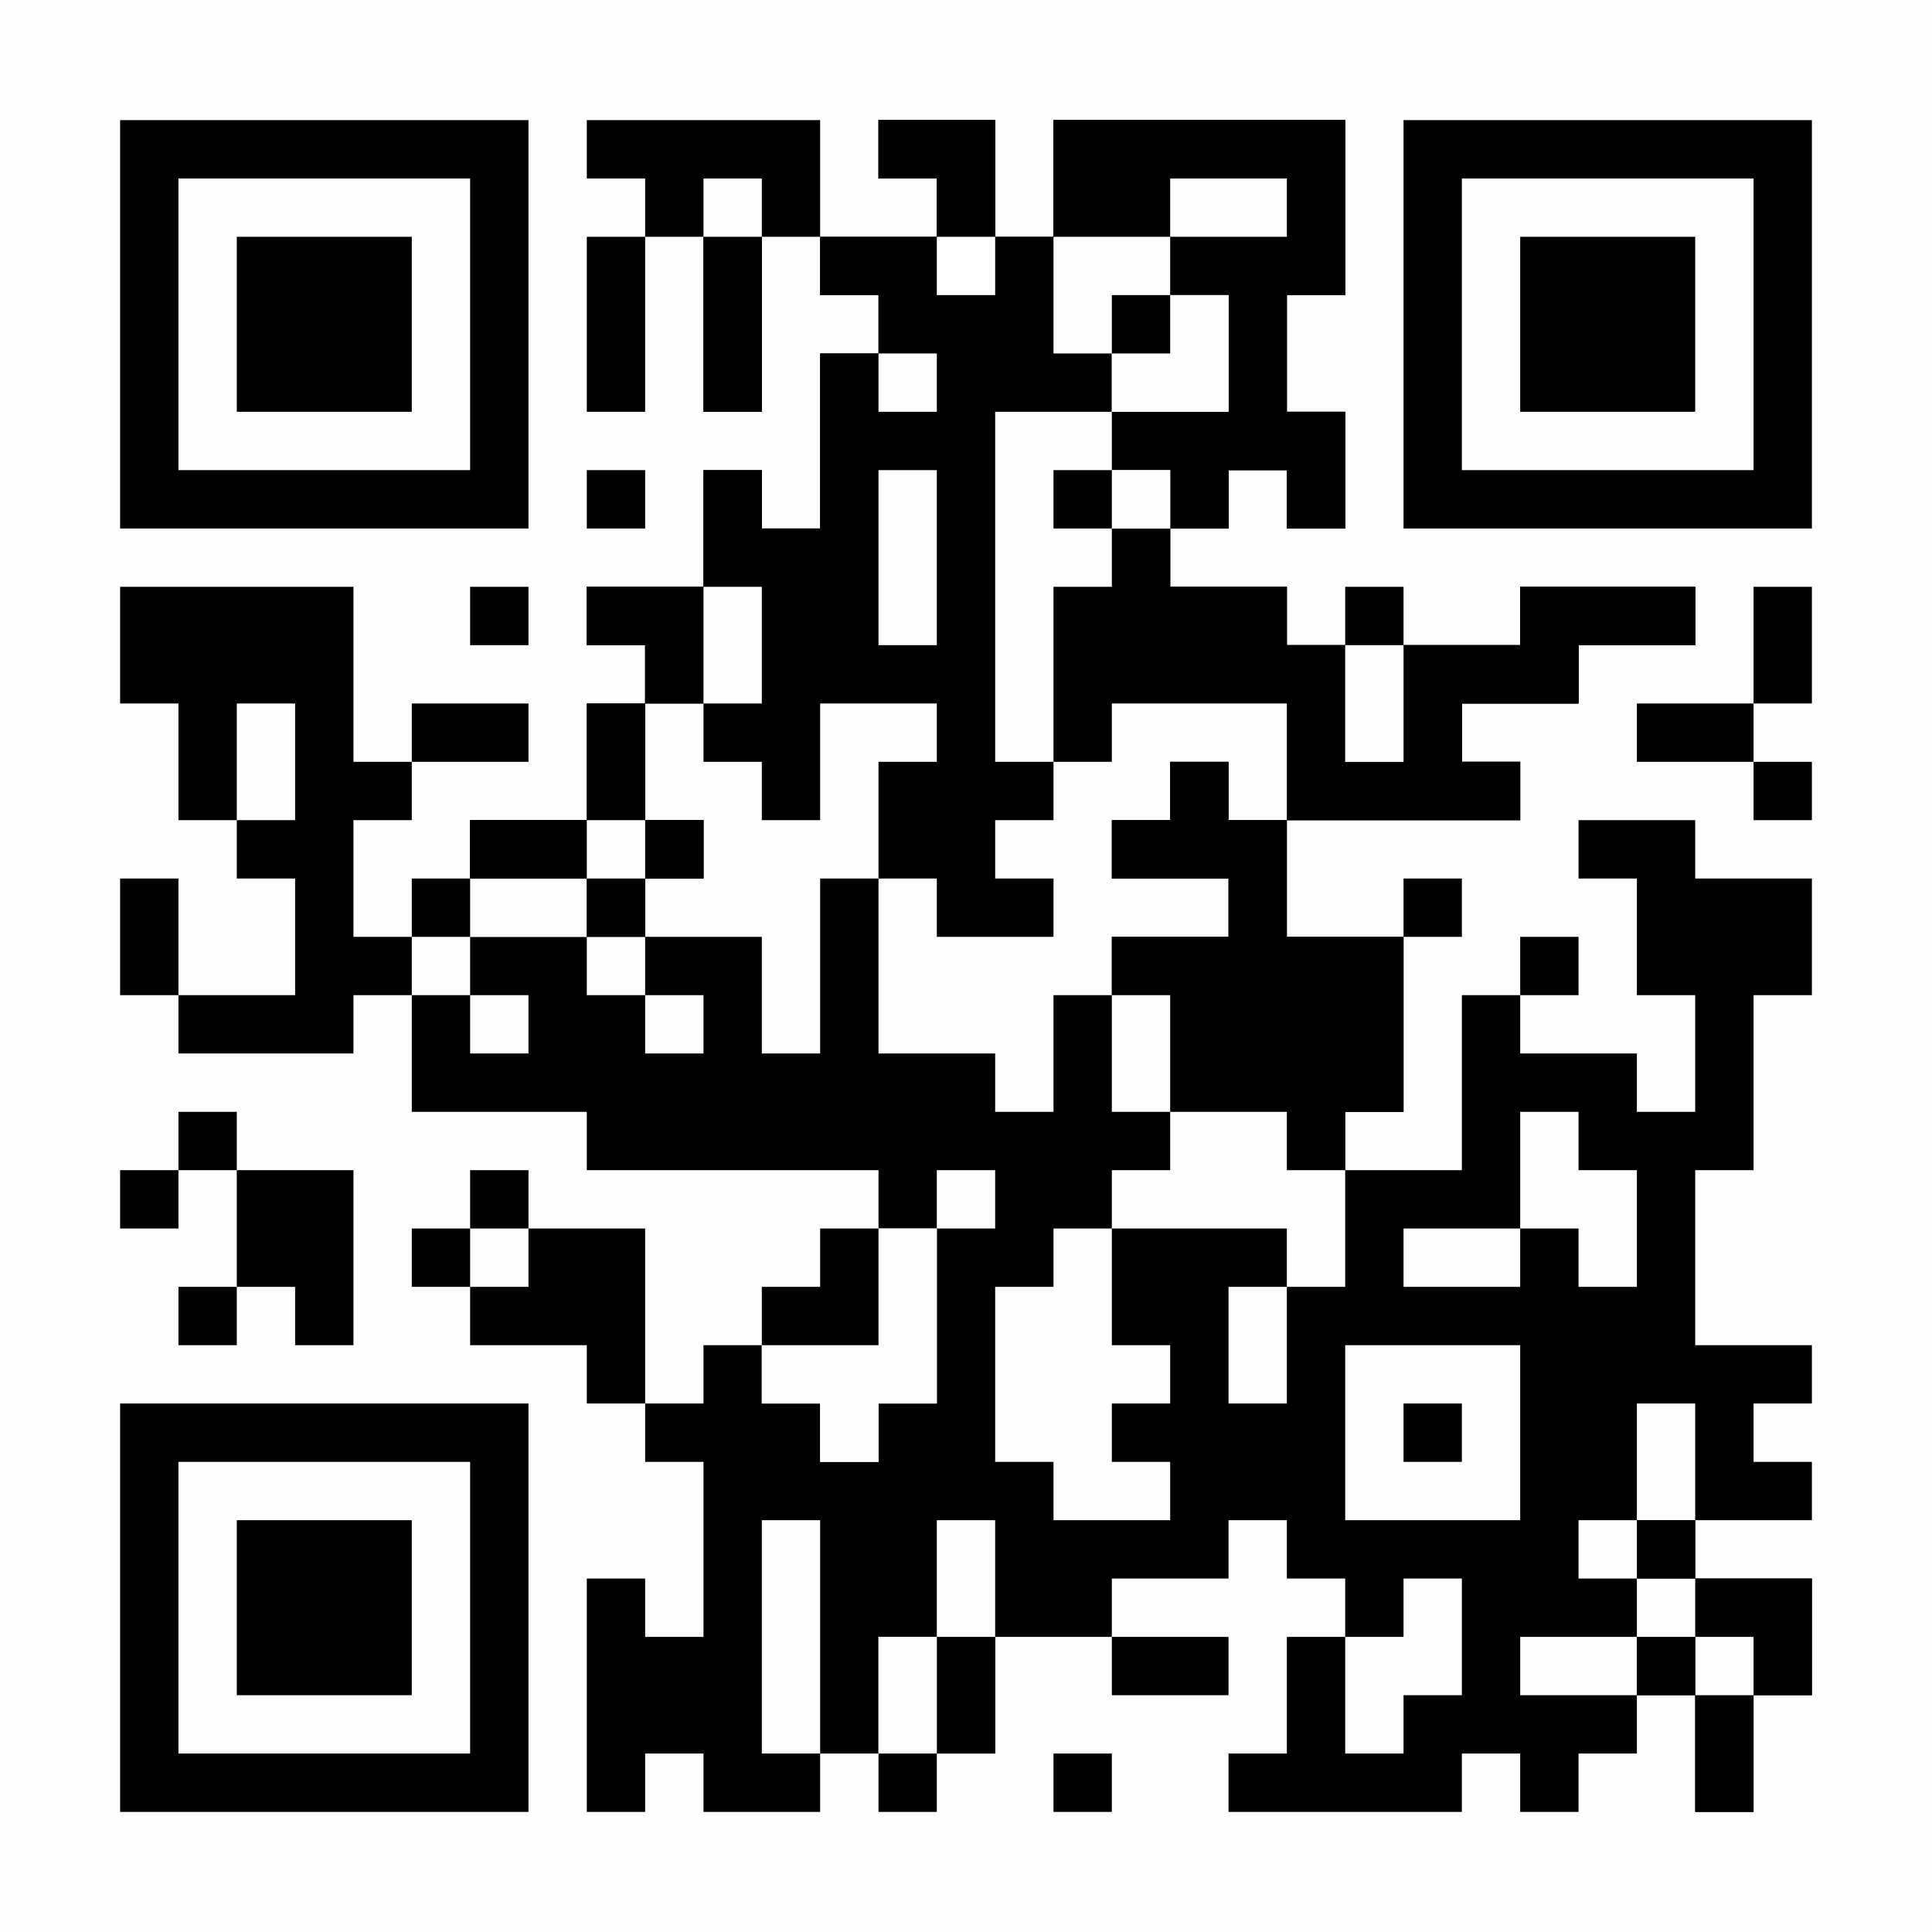 <?xml version="1.0" encoding="UTF-8"?>
<svg xmlns="http://www.w3.org/2000/svg" xmlns:xlink="http://www.w3.org/1999/xlink" width="720px" height="720px" viewBox="0 0 720 720" version="1.1">
<rect x="0" y="0" width="720" height="720" fill="#808080" stroke="none"/>
<g id="surface1">
<path style=" stroke:none;fill-rule:nonzero;fill:rgb(99.608%,99.608%,99.608%);fill-opacity:1;" d="M 0 0 C 237.602 0 475.199 0 720 0 C 720 237.602 720 475.199 720 720 C 482.398 720 244.801 720 0 720 C 0 482.398 0 244.801 0 0 Z M 0 0 "/>
<path style=" stroke:none;fill-rule:nonzero;fill:rgb(0%,0%,0%);fill-opacity:1;" d="M 327.391 44.762 C 341.738 44.762 356.086 44.762 370.871 44.762 C 370.871 59.109 370.871 73.457 370.871 88.242 C 378.043 88.242 385.219 88.242 392.609 88.242 C 392.609 73.895 392.609 59.543 392.609 44.762 C 428.484 44.762 464.355 44.762 501.312 44.762 C 501.312 66.285 501.312 87.809 501.312 109.98 C 494.141 109.98 486.965 109.98 479.574 109.98 C 479.574 124.332 479.574 138.68 479.574 153.465 C 486.75 153.465 493.922 153.465 501.312 153.465 C 501.312 167.812 501.312 182.16 501.312 196.945 C 494.141 196.945 486.965 196.945 479.574 196.945 C 479.574 189.77 479.574 182.598 479.574 175.203 C 472.398 175.203 465.227 175.203 457.832 175.203 C 457.832 182.379 457.832 189.555 457.832 196.945 C 450.66 196.945 443.484 196.945 436.094 196.945 C 436.094 204.121 436.094 211.293 436.094 218.688 C 450.441 218.688 464.789 218.688 479.574 218.688 C 479.574 225.859 479.574 233.035 479.574 240.426 C 486.75 240.426 493.922 240.426 501.312 240.426 C 501.312 254.773 501.312 269.125 501.312 283.906 C 508.488 283.906 515.664 283.906 523.055 283.906 C 523.055 269.559 523.055 255.211 523.055 240.426 C 537.402 240.426 551.754 240.426 566.535 240.426 C 566.535 233.25 566.535 226.078 566.535 218.688 C 588.059 218.688 609.582 218.688 631.758 218.688 C 631.758 225.859 631.758 233.035 631.758 240.426 C 617.41 240.426 603.062 240.426 588.277 240.426 C 588.277 247.602 588.277 254.773 588.277 262.168 C 573.93 262.168 559.578 262.168 544.797 262.168 C 544.797 269.34 544.797 276.516 544.797 283.906 C 551.969 283.906 559.145 283.906 566.535 283.906 C 566.535 291.082 566.535 298.258 566.535 305.648 C 537.84 305.648 509.141 305.648 479.574 305.648 C 479.574 319.996 479.574 334.348 479.574 349.129 C 493.922 349.129 508.27 349.129 523.055 349.129 C 523.055 370.652 523.055 392.176 523.055 414.352 C 515.879 414.352 508.707 414.352 501.312 414.352 C 501.312 421.527 501.312 428.699 501.312 436.094 C 515.664 436.094 530.012 436.094 544.797 436.094 C 544.797 414.57 544.797 393.047 544.797 370.871 C 551.969 370.871 559.145 370.871 566.535 370.871 C 566.535 378.043 566.535 385.219 566.535 392.609 C 580.887 392.609 595.234 392.609 610.02 392.609 C 610.02 399.785 610.02 406.961 610.02 414.352 C 617.191 414.352 624.367 414.352 631.758 414.352 C 631.758 400.004 631.758 385.652 631.758 370.871 C 624.586 370.871 617.41 370.871 610.02 370.871 C 610.02 356.523 610.02 342.172 610.02 327.391 C 602.844 327.391 595.668 327.391 588.277 327.391 C 588.277 320.215 588.277 313.039 588.277 305.648 C 602.625 305.648 616.977 305.648 631.758 305.648 C 631.758 312.824 631.758 319.996 631.758 327.391 C 646.105 327.391 660.457 327.391 675.238 327.391 C 675.238 341.738 675.238 356.086 675.238 370.871 C 668.066 370.871 660.891 370.871 653.5 370.871 C 653.5 392.395 653.5 413.918 653.5 436.094 C 646.324 436.094 639.148 436.094 631.758 436.094 C 631.758 457.617 631.758 479.141 631.758 501.312 C 646.105 501.312 660.457 501.312 675.238 501.312 C 675.238 508.488 675.238 515.664 675.238 523.055 C 668.066 523.055 660.891 523.055 653.5 523.055 C 653.5 530.23 653.5 537.402 653.5 544.797 C 660.672 544.797 667.848 544.797 675.238 544.797 C 675.238 551.969 675.238 559.145 675.238 566.535 C 660.891 566.535 646.543 566.535 631.758 566.535 C 631.758 573.711 631.758 580.887 631.758 588.277 C 646.105 588.277 660.457 588.277 675.238 588.277 C 675.238 602.625 675.238 616.977 675.238 631.758 C 668.066 631.758 660.891 631.758 653.5 631.758 C 653.5 646.105 653.5 660.457 653.5 675.238 C 646.324 675.238 639.148 675.238 631.758 675.238 C 631.758 660.891 631.758 646.543 631.758 631.758 C 624.586 631.758 617.41 631.758 610.02 631.758 C 610.02 638.934 610.02 646.105 610.02 653.5 C 602.844 653.5 595.668 653.5 588.277 653.5 C 588.277 660.672 588.277 667.848 588.277 675.238 C 581.102 675.238 573.93 675.238 566.535 675.238 C 566.535 668.066 566.535 660.891 566.535 653.5 C 559.363 653.5 552.188 653.5 544.797 653.5 C 544.797 660.672 544.797 667.848 544.797 675.238 C 516.098 675.238 487.398 675.238 457.832 675.238 C 457.832 668.066 457.832 660.891 457.832 653.5 C 465.008 653.5 472.184 653.5 479.574 653.5 C 479.574 639.148 479.574 624.801 479.574 610.02 C 486.75 610.02 493.922 610.02 501.312 610.02 C 501.312 602.844 501.312 595.668 501.312 588.277 C 494.141 588.277 486.965 588.277 479.574 588.277 C 479.574 581.102 479.574 573.93 479.574 566.535 C 472.398 566.535 465.227 566.535 457.832 566.535 C 457.832 573.711 457.832 580.887 457.832 588.277 C 443.484 588.277 429.137 588.277 414.352 588.277 C 414.352 595.453 414.352 602.625 414.352 610.02 C 400.004 610.02 385.652 610.02 370.871 610.02 C 370.871 624.367 370.871 638.715 370.871 653.5 C 363.695 653.5 356.523 653.5 349.129 653.5 C 349.129 639.148 349.129 624.801 349.129 610.02 C 341.957 610.02 334.781 610.02 327.391 610.02 C 327.391 624.367 327.391 638.715 327.391 653.5 C 320.215 653.5 313.039 653.5 305.648 653.5 C 305.648 660.672 305.648 667.848 305.648 675.238 C 291.301 675.238 276.949 675.238 262.168 675.238 C 262.168 668.066 262.168 660.891 262.168 653.5 C 254.992 653.5 247.816 653.5 240.426 653.5 C 240.426 660.672 240.426 667.848 240.426 675.238 C 233.25 675.238 226.078 675.238 218.688 675.238 C 218.688 646.543 218.688 617.844 218.688 588.277 C 225.859 588.277 233.035 588.277 240.426 588.277 C 240.426 595.453 240.426 602.625 240.426 610.02 C 247.602 610.02 254.773 610.02 262.168 610.02 C 262.168 588.496 262.168 566.973 262.168 544.797 C 254.992 544.797 247.816 544.797 240.426 544.797 C 240.426 537.621 240.426 530.445 240.426 523.055 C 247.602 523.055 254.773 523.055 262.168 523.055 C 262.168 515.879 262.168 508.707 262.168 501.312 C 269.34 501.312 276.516 501.312 283.906 501.312 C 283.906 508.488 283.906 515.664 283.906 523.055 C 291.082 523.055 298.258 523.055 305.648 523.055 C 305.648 530.23 305.648 537.402 305.648 544.797 C 312.824 544.797 319.996 544.797 327.391 544.797 C 327.391 537.621 327.391 530.445 327.391 523.055 C 334.562 523.055 341.738 523.055 349.129 523.055 C 349.129 501.531 349.129 480.008 349.129 457.832 C 341.957 457.832 334.781 457.832 327.391 457.832 C 327.391 450.66 327.391 443.484 327.391 436.094 C 291.516 436.094 255.645 436.094 218.688 436.094 C 218.688 428.918 218.688 421.742 218.688 414.352 C 197.164 414.352 175.641 414.352 153.465 414.352 C 153.465 400.004 153.465 385.652 153.465 370.871 C 160.637 370.871 167.812 370.871 175.203 370.871 C 175.203 363.695 175.203 356.523 175.203 349.129 C 189.555 349.129 203.902 349.129 218.688 349.129 C 218.688 341.957 218.688 334.781 218.688 327.391 C 204.336 327.391 189.988 327.391 175.203 327.391 C 175.203 320.215 175.203 313.039 175.203 305.648 C 189.555 305.648 203.902 305.648 218.688 305.648 C 218.688 291.301 218.688 276.949 218.688 262.168 C 225.859 262.168 233.035 262.168 240.426 262.168 C 240.426 254.992 240.426 247.816 240.426 240.426 C 233.25 240.426 226.078 240.426 218.688 240.426 C 218.688 233.25 218.688 226.078 218.688 218.688 C 233.035 218.688 247.383 218.688 262.168 218.688 C 262.168 204.336 262.168 189.988 262.168 175.203 C 269.34 175.203 276.516 175.203 283.906 175.203 C 283.906 182.379 283.906 189.555 283.906 196.945 C 291.082 196.945 298.258 196.945 305.648 196.945 C 305.648 175.422 305.648 153.898 305.648 131.723 C 312.824 131.723 319.996 131.723 327.391 131.723 C 327.391 124.547 327.391 117.375 327.391 109.98 C 320.215 109.98 313.039 109.98 305.648 109.98 C 305.648 102.809 305.648 95.633 305.648 88.242 C 319.996 88.242 334.348 88.242 349.129 88.242 C 349.129 81.066 349.129 73.895 349.129 66.5 C 341.957 66.5 334.781 66.5 327.391 66.5 C 327.391 59.328 327.391 52.152 327.391 44.762 Z M 327.391 44.762 "/>
<path style=" stroke:none;fill-rule:nonzero;fill:rgb(0%,0%,0%);fill-opacity:1;" d="M 327.391 44.762 C 341.738 44.762 356.086 44.762 370.871 44.762 C 370.871 59.109 370.871 73.457 370.871 88.242 C 378.043 88.242 385.219 88.242 392.609 88.242 C 392.609 73.895 392.609 59.543 392.609 44.762 C 428.484 44.762 464.355 44.762 501.312 44.762 C 501.312 66.285 501.312 87.809 501.312 109.98 C 494.141 109.98 486.965 109.98 479.574 109.98 C 479.574 124.332 479.574 138.68 479.574 153.465 C 486.75 153.465 493.922 153.465 501.312 153.465 C 501.312 167.812 501.312 182.16 501.312 196.945 C 494.141 196.945 486.965 196.945 479.574 196.945 C 479.574 189.77 479.574 182.598 479.574 175.203 C 472.398 175.203 465.227 175.203 457.832 175.203 C 457.832 182.379 457.832 189.555 457.832 196.945 C 450.66 196.945 443.484 196.945 436.094 196.945 C 436.094 204.121 436.094 211.293 436.094 218.688 C 450.441 218.688 464.789 218.688 479.574 218.688 C 479.574 225.859 479.574 233.035 479.574 240.426 C 486.75 240.426 493.922 240.426 501.312 240.426 C 501.312 254.773 501.312 269.125 501.312 283.906 C 508.488 283.906 515.664 283.906 523.055 283.906 C 523.055 269.559 523.055 255.211 523.055 240.426 C 537.402 240.426 551.754 240.426 566.535 240.426 C 566.535 233.25 566.535 226.078 566.535 218.688 C 588.059 218.688 609.582 218.688 631.758 218.688 C 631.758 225.859 631.758 233.035 631.758 240.426 C 617.41 240.426 603.062 240.426 588.277 240.426 C 588.277 247.602 588.277 254.773 588.277 262.168 C 573.93 262.168 559.578 262.168 544.797 262.168 C 544.797 269.34 544.797 276.516 544.797 283.906 C 551.969 283.906 559.145 283.906 566.535 283.906 C 566.535 291.082 566.535 298.258 566.535 305.648 C 530.664 305.648 494.793 305.648 457.832 305.648 C 457.832 298.473 457.832 291.301 457.832 283.906 C 450.66 283.906 443.484 283.906 436.094 283.906 C 436.094 291.082 436.094 298.258 436.094 305.648 C 428.918 305.648 421.742 305.648 414.352 305.648 C 414.352 312.824 414.352 319.996 414.352 327.391 C 428.699 327.391 443.051 327.391 457.832 327.391 C 457.832 334.562 457.832 341.738 457.832 349.129 C 443.484 349.129 429.137 349.129 414.352 349.129 C 414.352 356.305 414.352 363.477 414.352 370.871 C 407.176 370.871 400.004 370.871 392.609 370.871 C 392.609 385.219 392.609 399.566 392.609 414.352 C 385.438 414.352 378.262 414.352 370.871 414.352 C 370.871 407.176 370.871 400.004 370.871 392.609 C 356.523 392.609 342.172 392.609 327.391 392.609 C 327.391 371.086 327.391 349.566 327.391 327.391 C 320.215 327.391 313.039 327.391 305.648 327.391 C 305.648 348.914 305.648 370.434 305.648 392.609 C 298.473 392.609 291.301 392.609 283.906 392.609 C 283.906 378.262 283.906 363.914 283.906 349.129 C 269.559 349.129 255.211 349.129 240.426 349.129 C 240.426 341.957 240.426 334.781 240.426 327.391 C 247.602 327.391 254.773 327.391 262.168 327.391 C 262.168 320.215 262.168 313.039 262.168 305.648 C 254.992 305.648 247.816 305.648 240.426 305.648 C 240.426 284.125 240.426 262.602 240.426 240.426 C 233.25 240.426 226.078 240.426 218.688 240.426 C 218.688 233.25 218.688 226.078 218.688 218.688 C 233.035 218.688 247.383 218.688 262.168 218.688 C 262.168 204.336 262.168 189.988 262.168 175.203 C 269.34 175.203 276.516 175.203 283.906 175.203 C 283.906 182.379 283.906 189.555 283.906 196.945 C 291.082 196.945 298.258 196.945 305.648 196.945 C 305.648 175.422 305.648 153.898 305.648 131.723 C 312.824 131.723 319.996 131.723 327.391 131.723 C 327.391 124.547 327.391 117.375 327.391 109.98 C 320.215 109.98 313.039 109.98 305.648 109.98 C 305.648 102.809 305.648 95.633 305.648 88.242 C 319.996 88.242 334.348 88.242 349.129 88.242 C 349.129 81.066 349.129 73.895 349.129 66.5 C 341.957 66.5 334.781 66.5 327.391 66.5 C 327.391 59.328 327.391 52.152 327.391 44.762 Z M 327.391 44.762 "/>
<path style=" stroke:none;fill-rule:nonzero;fill:rgb(99.608%,99.608%,99.608%);fill-opacity:1;" d="M 44.762 523.055 C 94.98 523.055 145.203 523.055 196.945 523.055 C 196.945 573.277 196.945 623.496 196.945 675.238 C 146.723 675.238 96.504 675.238 44.762 675.238 C 44.762 625.02 44.762 574.797 44.762 523.055 Z M 44.762 523.055 "/>
<path style=" stroke:none;fill-rule:nonzero;fill:rgb(99.608%,99.608%,99.608%);fill-opacity:1;" d="M 523.055 44.762 C 573.277 44.762 623.496 44.762 675.238 44.762 C 675.238 94.98 675.238 145.203 675.238 196.945 C 625.02 196.945 574.797 196.945 523.055 196.945 C 523.055 146.723 523.055 96.504 523.055 44.762 Z M 523.055 44.762 "/>
<path style=" stroke:none;fill-rule:nonzero;fill:rgb(99.608%,99.608%,99.608%);fill-opacity:1;" d="M 44.762 44.762 C 94.98 44.762 145.203 44.762 196.945 44.762 C 196.945 94.98 196.945 145.203 196.945 196.945 C 146.723 196.945 96.504 196.945 44.762 196.945 C 44.762 146.723 44.762 96.504 44.762 44.762 Z M 44.762 44.762 "/>
<path style=" stroke:none;fill-rule:nonzero;fill:rgb(0%,0%,0%);fill-opacity:1;" d="M 44.762 523.055 C 94.98 523.055 145.203 523.055 196.945 523.055 C 196.945 573.277 196.945 623.496 196.945 675.238 C 146.723 675.238 96.504 675.238 44.762 675.238 C 44.762 625.02 44.762 574.797 44.762 523.055 Z M 66.5 544.797 C 66.5 580.668 66.5 616.539 66.5 653.5 C 102.371 653.5 138.246 653.5 175.203 653.5 C 175.203 617.629 175.203 581.754 175.203 544.797 C 139.332 544.797 103.461 544.797 66.5 544.797 Z M 66.5 544.797 "/>
<path style=" stroke:none;fill-rule:nonzero;fill:rgb(0%,0%,0%);fill-opacity:1;" d="M 523.055 44.762 C 573.277 44.762 623.496 44.762 675.238 44.762 C 675.238 94.98 675.238 145.203 675.238 196.945 C 625.02 196.945 574.797 196.945 523.055 196.945 C 523.055 146.723 523.055 96.504 523.055 44.762 Z M 544.797 66.5 C 544.797 102.371 544.797 138.246 544.797 175.203 C 580.668 175.203 616.539 175.203 653.5 175.203 C 653.5 139.332 653.5 103.461 653.5 66.5 C 617.629 66.5 581.754 66.5 544.797 66.5 Z M 544.797 66.5 "/>
<path style=" stroke:none;fill-rule:nonzero;fill:rgb(0%,0%,0%);fill-opacity:1;" d="M 44.762 44.762 C 94.98 44.762 145.203 44.762 196.945 44.762 C 196.945 94.98 196.945 145.203 196.945 196.945 C 146.723 196.945 96.504 196.945 44.762 196.945 C 44.762 146.723 44.762 96.504 44.762 44.762 Z M 66.5 66.5 C 66.5 102.371 66.5 138.246 66.5 175.203 C 102.371 175.203 138.246 175.203 175.203 175.203 C 175.203 139.332 175.203 103.461 175.203 66.5 C 139.332 66.5 103.461 66.5 66.5 66.5 Z M 66.5 66.5 "/>
<path style=" stroke:none;fill-rule:nonzero;fill:rgb(0%,0%,0%);fill-opacity:1;" d="M 44.762 218.688 C 73.457 218.688 102.156 218.688 131.723 218.688 C 131.723 240.207 131.723 261.73 131.723 283.906 C 138.898 283.906 146.07 283.906 153.465 283.906 C 153.465 291.082 153.465 298.258 153.465 305.648 C 146.289 305.648 139.113 305.648 131.723 305.648 C 131.723 319.996 131.723 334.348 131.723 349.129 C 138.898 349.129 146.07 349.129 153.465 349.129 C 153.465 356.305 153.465 363.477 153.465 370.871 C 146.289 370.871 139.113 370.871 131.723 370.871 C 131.723 378.043 131.723 385.219 131.723 392.609 C 110.199 392.609 88.676 392.609 66.5 392.609 C 66.5 385.438 66.5 378.262 66.5 370.871 C 80.852 370.871 95.199 370.871 109.98 370.871 C 109.98 356.523 109.98 342.172 109.98 327.391 C 102.809 327.391 95.633 327.391 88.242 327.391 C 88.242 320.215 88.242 313.039 88.242 305.648 C 81.066 305.648 73.895 305.648 66.5 305.648 C 66.5 291.301 66.5 276.949 66.5 262.168 C 59.328 262.168 52.152 262.168 44.762 262.168 C 44.762 247.816 44.762 233.469 44.762 218.688 Z M 44.762 218.688 "/>
<path style=" stroke:none;fill-rule:nonzero;fill:rgb(0%,0%,0%);fill-opacity:1;" d="M 414.352 196.945 C 421.527 196.945 428.699 196.945 436.094 196.945 C 436.094 204.121 436.094 211.293 436.094 218.688 C 450.441 218.688 464.789 218.688 479.574 218.688 C 479.574 225.859 479.574 233.035 479.574 240.426 C 486.75 240.426 493.922 240.426 501.312 240.426 C 501.312 254.773 501.312 269.125 501.312 283.906 C 508.488 283.906 515.664 283.906 523.055 283.906 C 523.055 269.559 523.055 255.211 523.055 240.426 C 537.402 240.426 551.754 240.426 566.535 240.426 C 566.535 233.25 566.535 226.078 566.535 218.688 C 588.059 218.688 609.582 218.688 631.758 218.688 C 631.758 225.859 631.758 233.035 631.758 240.426 C 617.41 240.426 603.062 240.426 588.277 240.426 C 588.277 247.602 588.277 254.773 588.277 262.168 C 573.93 262.168 559.578 262.168 544.797 262.168 C 544.797 269.34 544.797 276.516 544.797 283.906 C 551.969 283.906 559.145 283.906 566.535 283.906 C 566.535 291.082 566.535 298.258 566.535 305.648 C 537.84 305.648 509.141 305.648 479.574 305.648 C 479.574 291.301 479.574 276.949 479.574 262.168 C 458.051 262.168 436.527 262.168 414.352 262.168 C 414.352 269.34 414.352 276.516 414.352 283.906 C 407.176 283.906 400.004 283.906 392.609 283.906 C 392.609 262.383 392.609 240.859 392.609 218.688 C 399.785 218.688 406.961 218.688 414.352 218.688 C 414.352 211.512 414.352 204.336 414.352 196.945 Z M 414.352 196.945 "/>
<path style=" stroke:none;fill-rule:nonzero;fill:rgb(0%,0%,0%);fill-opacity:1;" d="M 392.609 44.762 C 428.484 44.762 464.355 44.762 501.312 44.762 C 501.312 66.285 501.312 87.809 501.312 109.98 C 494.141 109.98 486.965 109.98 479.574 109.98 C 479.574 124.332 479.574 138.68 479.574 153.465 C 486.75 153.465 493.922 153.465 501.312 153.465 C 501.312 167.812 501.312 182.16 501.312 196.945 C 494.141 196.945 486.965 196.945 479.574 196.945 C 479.574 189.77 479.574 182.598 479.574 175.203 C 472.398 175.203 465.227 175.203 457.832 175.203 C 457.832 182.379 457.832 189.555 457.832 196.945 C 450.66 196.945 443.484 196.945 436.094 196.945 C 436.094 189.77 436.094 182.598 436.094 175.203 C 428.918 175.203 421.742 175.203 414.352 175.203 C 414.352 168.031 414.352 160.855 414.352 153.465 C 428.699 153.465 443.051 153.465 457.832 153.465 C 457.832 139.113 457.832 124.766 457.832 109.98 C 450.66 109.98 443.484 109.98 436.094 109.98 C 436.094 102.809 436.094 95.633 436.094 88.242 C 421.742 88.242 407.395 88.242 392.609 88.242 C 392.609 73.895 392.609 59.543 392.609 44.762 Z M 392.609 44.762 "/>
<path style=" stroke:none;fill-rule:nonzero;fill:rgb(99.608%,99.608%,99.608%);fill-opacity:1;" d="M 414.352 262.168 C 435.875 262.168 457.398 262.168 479.574 262.168 C 479.574 276.516 479.574 290.863 479.574 305.648 C 472.398 305.648 465.227 305.648 457.832 305.648 C 457.832 298.473 457.832 291.301 457.832 283.906 C 450.66 283.906 443.484 283.906 436.094 283.906 C 436.094 291.082 436.094 298.258 436.094 305.648 C 428.918 305.648 421.742 305.648 414.352 305.648 C 414.352 312.824 414.352 319.996 414.352 327.391 C 428.699 327.391 443.051 327.391 457.832 327.391 C 457.832 334.562 457.832 341.738 457.832 349.129 C 443.484 349.129 429.137 349.129 414.352 349.129 C 414.352 356.305 414.352 363.477 414.352 370.871 C 407.176 370.871 400.004 370.871 392.609 370.871 C 392.609 385.219 392.609 399.566 392.609 414.352 C 385.438 414.352 378.262 414.352 370.871 414.352 C 370.871 407.176 370.871 400.004 370.871 392.609 C 356.523 392.609 342.172 392.609 327.391 392.609 C 327.391 371.086 327.391 349.566 327.391 327.391 C 334.562 327.391 341.738 327.391 349.129 327.391 C 349.129 334.562 349.129 341.738 349.129 349.129 C 363.477 349.129 377.828 349.129 392.609 349.129 C 392.609 341.957 392.609 334.781 392.609 327.391 C 385.438 327.391 378.262 327.391 370.871 327.391 C 370.871 320.215 370.871 313.039 370.871 305.648 C 378.043 305.648 385.219 305.648 392.609 305.648 C 392.609 298.473 392.609 291.301 392.609 283.906 C 399.785 283.906 406.961 283.906 414.352 283.906 C 414.352 276.734 414.352 269.559 414.352 262.168 Z M 414.352 262.168 "/>
<path style=" stroke:none;fill-rule:nonzero;fill:rgb(0%,0%,0%);fill-opacity:1;" d="M 436.094 283.906 C 443.266 283.906 450.441 283.906 457.832 283.906 C 457.832 291.082 457.832 298.258 457.832 305.648 C 465.008 305.648 472.184 305.648 479.574 305.648 C 479.574 319.996 479.574 334.348 479.574 349.129 C 493.922 349.129 508.27 349.129 523.055 349.129 C 523.055 370.652 523.055 392.176 523.055 414.352 C 515.879 414.352 508.707 414.352 501.312 414.352 C 501.312 421.527 501.312 428.699 501.312 436.094 C 494.141 436.094 486.965 436.094 479.574 436.094 C 479.574 428.918 479.574 421.742 479.574 414.352 C 465.227 414.352 450.875 414.352 436.094 414.352 C 436.094 400.004 436.094 385.652 436.094 370.871 C 428.918 370.871 421.742 370.871 414.352 370.871 C 414.352 363.695 414.352 356.523 414.352 349.129 C 428.699 349.129 443.051 349.129 457.832 349.129 C 457.832 341.957 457.832 334.781 457.832 327.391 C 443.484 327.391 429.137 327.391 414.352 327.391 C 414.352 320.215 414.352 313.039 414.352 305.648 C 421.527 305.648 428.699 305.648 436.094 305.648 C 436.094 298.473 436.094 291.301 436.094 283.906 Z M 436.094 283.906 "/>
<path style=" stroke:none;fill-rule:nonzero;fill:rgb(99.608%,99.608%,99.608%);fill-opacity:1;" d="M 240.426 262.168 C 247.602 262.168 254.773 262.168 262.168 262.168 C 262.168 269.34 262.168 276.516 262.168 283.906 C 269.34 283.906 276.516 283.906 283.906 283.906 C 283.906 291.082 283.906 298.258 283.906 305.648 C 291.082 305.648 298.258 305.648 305.648 305.648 C 305.648 291.301 305.648 276.949 305.648 262.168 C 319.996 262.168 334.348 262.168 349.129 262.168 C 349.129 269.34 349.129 276.516 349.129 283.906 C 341.957 283.906 334.781 283.906 327.391 283.906 C 327.391 298.258 327.391 312.605 327.391 327.391 C 320.215 327.391 313.039 327.391 305.648 327.391 C 305.648 348.914 305.648 370.434 305.648 392.609 C 298.473 392.609 291.301 392.609 283.906 392.609 C 283.906 378.262 283.906 363.914 283.906 349.129 C 269.559 349.129 255.211 349.129 240.426 349.129 C 240.426 341.957 240.426 334.781 240.426 327.391 C 247.602 327.391 254.773 327.391 262.168 327.391 C 262.168 320.215 262.168 313.039 262.168 305.648 C 254.992 305.648 247.816 305.648 240.426 305.648 C 240.426 291.301 240.426 276.949 240.426 262.168 Z M 240.426 262.168 "/>
<path style=" stroke:none;fill-rule:nonzero;fill:rgb(99.608%,99.608%,99.608%);fill-opacity:1;" d="M 392.609 457.832 C 399.785 457.832 406.961 457.832 414.352 457.832 C 414.352 472.184 414.352 486.531 414.352 501.312 C 421.527 501.312 428.699 501.312 436.094 501.312 C 436.094 508.488 436.094 515.664 436.094 523.055 C 428.918 523.055 421.742 523.055 414.352 523.055 C 414.352 530.23 414.352 537.402 414.352 544.797 C 421.527 544.797 428.699 544.797 436.094 544.797 C 436.094 551.969 436.094 559.145 436.094 566.535 C 421.742 566.535 407.395 566.535 392.609 566.535 C 392.609 559.363 392.609 552.188 392.609 544.797 C 385.438 544.797 378.262 544.797 370.871 544.797 C 370.871 523.273 370.871 501.75 370.871 479.574 C 378.043 479.574 385.219 479.574 392.609 479.574 C 392.609 472.398 392.609 465.227 392.609 457.832 Z M 392.609 457.832 "/>
<path style=" stroke:none;fill-rule:nonzero;fill:rgb(99.608%,99.608%,99.608%);fill-opacity:1;" d="M 370.871 153.465 C 385.219 153.465 399.566 153.465 414.352 153.465 C 414.352 160.637 414.352 167.812 414.352 175.203 C 421.527 175.203 428.699 175.203 436.094 175.203 C 436.094 182.379 436.094 189.555 436.094 196.945 C 428.918 196.945 421.742 196.945 414.352 196.945 C 414.352 204.121 414.352 211.293 414.352 218.688 C 407.176 218.688 400.004 218.688 392.609 218.688 C 392.609 240.207 392.609 261.73 392.609 283.906 C 385.438 283.906 378.262 283.906 370.871 283.906 C 370.871 240.859 370.871 197.816 370.871 153.465 Z M 370.871 153.465 "/>
<path style=" stroke:none;fill-rule:nonzero;fill:rgb(0%,0%,0%);fill-opacity:1;" d="M 218.688 44.762 C 247.383 44.762 276.082 44.762 305.648 44.762 C 305.648 59.109 305.648 73.457 305.648 88.242 C 298.473 88.242 291.301 88.242 283.906 88.242 C 283.906 109.766 283.906 131.289 283.906 153.465 C 276.734 153.465 269.559 153.465 262.168 153.465 C 262.168 131.941 262.168 110.418 262.168 88.242 C 254.992 88.242 247.816 88.242 240.426 88.242 C 240.426 81.066 240.426 73.895 240.426 66.5 C 233.25 66.5 226.078 66.5 218.688 66.5 C 218.688 59.328 218.688 52.152 218.688 44.762 Z M 218.688 44.762 "/>
<path style=" stroke:none;fill-rule:nonzero;fill:rgb(0%,0%,0%);fill-opacity:1;" d="M 88.242 566.535 C 109.766 566.535 131.289 566.535 153.465 566.535 C 153.465 588.059 153.465 609.582 153.465 631.758 C 131.941 631.758 110.418 631.758 88.242 631.758 C 88.242 610.234 88.242 588.711 88.242 566.535 Z M 88.242 566.535 "/>
<path style=" stroke:none;fill-rule:nonzero;fill:rgb(99.608%,99.608%,99.608%);fill-opacity:1;" d="M 501.312 501.312 C 522.836 501.312 544.359 501.312 566.535 501.312 C 566.535 522.836 566.535 544.359 566.535 566.535 C 545.012 566.535 523.488 566.535 501.312 566.535 C 501.312 545.012 501.312 523.488 501.312 501.312 Z M 501.312 501.312 "/>
<path style=" stroke:none;fill-rule:nonzero;fill:rgb(0%,0%,0%);fill-opacity:1;" d="M 566.535 88.242 C 588.059 88.242 609.582 88.242 631.758 88.242 C 631.758 109.766 631.758 131.289 631.758 153.465 C 610.234 153.465 588.711 153.465 566.535 153.465 C 566.535 131.941 566.535 110.418 566.535 88.242 Z M 566.535 88.242 "/>
<path style=" stroke:none;fill-rule:nonzero;fill:rgb(0%,0%,0%);fill-opacity:1;" d="M 88.242 88.242 C 109.766 88.242 131.289 88.242 153.465 88.242 C 153.465 109.766 153.465 131.289 153.465 153.465 C 131.941 153.465 110.418 153.465 88.242 153.465 C 88.242 131.941 88.242 110.418 88.242 88.242 Z M 88.242 88.242 "/>
<path style=" stroke:none;fill-rule:nonzero;fill:rgb(0%,0%,0%);fill-opacity:1;" d="M 218.688 262.168 C 225.859 262.168 233.035 262.168 240.426 262.168 C 240.426 276.516 240.426 290.863 240.426 305.648 C 247.602 305.648 254.773 305.648 262.168 305.648 C 262.168 312.824 262.168 319.996 262.168 327.391 C 254.992 327.391 247.816 327.391 240.426 327.391 C 240.426 341.738 240.426 356.086 240.426 370.871 C 233.25 370.871 226.078 370.871 218.688 370.871 C 218.688 356.523 218.688 342.172 218.688 327.391 C 204.336 327.391 189.988 327.391 175.203 327.391 C 175.203 320.215 175.203 313.039 175.203 305.648 C 189.555 305.648 203.902 305.648 218.688 305.648 C 218.688 291.301 218.688 276.949 218.688 262.168 Z M 218.688 262.168 "/>
<path style=" stroke:none;fill-rule:nonzero;fill:rgb(99.608%,99.608%,99.608%);fill-opacity:1;" d="M 436.094 414.352 C 450.441 414.352 464.789 414.352 479.574 414.352 C 479.574 421.527 479.574 428.699 479.574 436.094 C 486.75 436.094 493.922 436.094 501.312 436.094 C 501.312 450.441 501.312 464.789 501.312 479.574 C 494.141 479.574 486.965 479.574 479.574 479.574 C 479.574 472.398 479.574 465.227 479.574 457.832 C 458.051 457.832 436.527 457.832 414.352 457.832 C 414.352 450.66 414.352 443.484 414.352 436.094 C 421.527 436.094 428.699 436.094 436.094 436.094 C 436.094 428.918 436.094 421.742 436.094 414.352 Z M 436.094 414.352 "/>
<path style=" stroke:none;fill-rule:nonzero;fill:rgb(99.608%,99.608%,99.608%);fill-opacity:1;" d="M 392.609 88.242 C 406.961 88.242 421.309 88.242 436.094 88.242 C 436.094 95.414 436.094 102.59 436.094 109.98 C 443.266 109.98 450.441 109.98 457.832 109.98 C 457.832 124.332 457.832 138.68 457.832 153.465 C 443.484 153.465 429.137 153.465 414.352 153.465 C 414.352 146.289 414.352 139.113 414.352 131.723 C 407.176 131.723 400.004 131.723 392.609 131.723 C 392.609 117.375 392.609 103.023 392.609 88.242 Z M 392.609 88.242 "/>
<path style=" stroke:none;fill-rule:nonzero;fill:rgb(99.608%,99.608%,99.608%);fill-opacity:1;" d="M 327.391 457.832 C 334.562 457.832 341.738 457.832 349.129 457.832 C 349.129 479.355 349.129 500.879 349.129 523.055 C 341.957 523.055 334.781 523.055 327.391 523.055 C 327.391 530.23 327.391 537.402 327.391 544.797 C 320.215 544.797 313.039 544.797 305.648 544.797 C 305.648 537.621 305.648 530.445 305.648 523.055 C 298.473 523.055 291.301 523.055 283.906 523.055 C 283.906 515.879 283.906 508.707 283.906 501.312 C 298.258 501.312 312.605 501.312 327.391 501.312 C 327.391 486.965 327.391 472.617 327.391 457.832 Z M 327.391 457.832 "/>
<path style=" stroke:none;fill-rule:nonzero;fill:rgb(0%,0%,0%);fill-opacity:1;" d="M 196.945 457.832 C 211.293 457.832 225.645 457.832 240.426 457.832 C 240.426 479.355 240.426 500.879 240.426 523.055 C 233.25 523.055 226.078 523.055 218.688 523.055 C 218.688 515.879 218.688 508.707 218.688 501.312 C 204.336 501.312 189.988 501.312 175.203 501.312 C 175.203 494.141 175.203 486.965 175.203 479.574 C 182.379 479.574 189.555 479.574 196.945 479.574 C 196.945 472.398 196.945 465.227 196.945 457.832 Z M 196.945 457.832 "/>
<path style=" stroke:none;fill-rule:nonzero;fill:rgb(0%,0%,0%);fill-opacity:1;" d="M 88.242 436.094 C 102.59 436.094 116.938 436.094 131.723 436.094 C 131.723 457.617 131.723 479.141 131.723 501.312 C 124.547 501.312 117.375 501.312 109.98 501.312 C 109.98 494.141 109.98 486.965 109.98 479.574 C 102.809 479.574 95.633 479.574 88.242 479.574 C 88.242 465.227 88.242 450.875 88.242 436.094 Z M 88.242 436.094 "/>
<path style=" stroke:none;fill-rule:nonzero;fill:rgb(99.608%,99.608%,99.608%);fill-opacity:1;" d="M 523.055 588.277 C 530.23 588.277 537.402 588.277 544.797 588.277 C 544.797 602.625 544.797 616.977 544.797 631.758 C 537.621 631.758 530.445 631.758 523.055 631.758 C 523.055 638.934 523.055 646.105 523.055 653.5 C 515.879 653.5 508.707 653.5 501.312 653.5 C 501.312 639.148 501.312 624.801 501.312 610.02 C 508.488 610.02 515.664 610.02 523.055 610.02 C 523.055 602.844 523.055 595.668 523.055 588.277 Z M 523.055 588.277 "/>
<path style=" stroke:none;fill-rule:nonzero;fill:rgb(99.608%,99.608%,99.608%);fill-opacity:1;" d="M 283.906 566.535 C 291.082 566.535 298.258 566.535 305.648 566.535 C 305.648 595.234 305.648 623.934 305.648 653.5 C 298.473 653.5 291.301 653.5 283.906 653.5 C 283.906 624.801 283.906 596.105 283.906 566.535 Z M 283.906 566.535 "/>
<path style=" stroke:none;fill-rule:nonzero;fill:rgb(99.608%,99.608%,99.608%);fill-opacity:1;" d="M 566.535 414.352 C 573.711 414.352 580.887 414.352 588.277 414.352 C 588.277 421.527 588.277 428.699 588.277 436.094 C 595.453 436.094 602.625 436.094 610.02 436.094 C 610.02 450.441 610.02 464.789 610.02 479.574 C 602.844 479.574 595.668 479.574 588.277 479.574 C 588.277 472.398 588.277 465.227 588.277 457.832 C 581.102 457.832 573.93 457.832 566.535 457.832 C 566.535 443.484 566.535 429.137 566.535 414.352 Z M 566.535 414.352 "/>
<path style=" stroke:none;fill-rule:nonzero;fill:rgb(0%,0%,0%);fill-opacity:1;" d="M 327.391 44.762 C 341.738 44.762 356.086 44.762 370.871 44.762 C 370.871 66.285 370.871 87.809 370.871 109.98 C 363.695 109.98 356.523 109.98 349.129 109.98 C 349.129 95.633 349.129 81.285 349.129 66.5 C 341.957 66.5 334.781 66.5 327.391 66.5 C 327.391 59.328 327.391 52.152 327.391 44.762 Z M 327.391 44.762 "/>
<path style=" stroke:none;fill-rule:nonzero;fill:rgb(0%,0%,0%);fill-opacity:1;" d="M 631.758 588.277 C 646.105 588.277 660.457 588.277 675.238 588.277 C 675.238 602.625 675.238 616.977 675.238 631.758 C 668.066 631.758 660.891 631.758 653.5 631.758 C 653.5 624.586 653.5 617.41 653.5 610.02 C 646.324 610.02 639.148 610.02 631.758 610.02 C 631.758 602.844 631.758 595.668 631.758 588.277 Z M 631.758 588.277 "/>
<path style=" stroke:none;fill-rule:nonzero;fill:rgb(0%,0%,0%);fill-opacity:1;" d="M 305.648 457.832 C 312.824 457.832 319.996 457.832 327.391 457.832 C 327.391 472.184 327.391 486.531 327.391 501.312 C 313.039 501.312 298.691 501.312 283.906 501.312 C 283.906 494.141 283.906 486.965 283.906 479.574 C 291.082 479.574 298.258 479.574 305.648 479.574 C 305.648 472.398 305.648 465.227 305.648 457.832 Z M 305.648 457.832 "/>
<path style=" stroke:none;fill-rule:nonzero;fill:rgb(0%,0%,0%);fill-opacity:1;" d="M 218.688 218.688 C 233.035 218.688 247.383 218.688 262.168 218.688 C 262.168 233.035 262.168 247.383 262.168 262.168 C 254.992 262.168 247.816 262.168 240.426 262.168 C 240.426 254.992 240.426 247.816 240.426 240.426 C 233.25 240.426 226.078 240.426 218.688 240.426 C 218.688 233.25 218.688 226.078 218.688 218.688 Z M 218.688 218.688 "/>
<path style=" stroke:none;fill-rule:nonzero;fill:rgb(99.608%,99.608%,99.608%);fill-opacity:1;" d="M 327.391 175.203 C 334.562 175.203 341.738 175.203 349.129 175.203 C 349.129 196.727 349.129 218.25 349.129 240.426 C 341.957 240.426 334.781 240.426 327.391 240.426 C 327.391 218.902 327.391 197.379 327.391 175.203 Z M 327.391 175.203 "/>
<path style=" stroke:none;fill-rule:nonzero;fill:rgb(99.608%,99.608%,99.608%);fill-opacity:1;" d="M 436.094 109.98 C 443.266 109.98 450.441 109.98 457.832 109.98 C 457.832 124.332 457.832 138.68 457.832 153.465 C 443.484 153.465 429.137 153.465 414.352 153.465 C 414.352 146.289 414.352 139.113 414.352 131.723 C 421.527 131.723 428.699 131.723 436.094 131.723 C 436.094 124.547 436.094 117.375 436.094 109.98 Z M 436.094 109.98 "/>
<path style=" stroke:none;fill-rule:nonzero;fill:rgb(0%,0%,0%);fill-opacity:1;" d="M 262.168 88.242 C 269.34 88.242 276.516 88.242 283.906 88.242 C 283.906 109.766 283.906 131.289 283.906 153.465 C 276.734 153.465 269.559 153.465 262.168 153.465 C 262.168 131.941 262.168 110.418 262.168 88.242 Z M 262.168 88.242 "/>
<path style=" stroke:none;fill-rule:nonzero;fill:rgb(0%,0%,0%);fill-opacity:1;" d="M 218.688 88.242 C 225.859 88.242 233.035 88.242 240.426 88.242 C 240.426 109.766 240.426 131.289 240.426 153.465 C 233.25 153.465 226.078 153.465 218.688 153.465 C 218.688 131.941 218.688 110.418 218.688 88.242 Z M 218.688 88.242 "/>
<path style=" stroke:none;fill-rule:nonzero;fill:rgb(0%,0%,0%);fill-opacity:1;" d="M 631.758 631.758 C 638.934 631.758 646.105 631.758 653.5 631.758 C 653.5 646.105 653.5 660.457 653.5 675.238 C 646.324 675.238 639.148 675.238 631.758 675.238 C 631.758 660.891 631.758 646.543 631.758 631.758 Z M 631.758 631.758 "/>
<path style=" stroke:none;fill-rule:nonzero;fill:rgb(99.608%,99.608%,99.608%);fill-opacity:1;" d="M 566.535 610.02 C 580.887 610.02 595.234 610.02 610.02 610.02 C 610.02 617.191 610.02 624.367 610.02 631.758 C 595.668 631.758 581.32 631.758 566.535 631.758 C 566.535 624.586 566.535 617.41 566.535 610.02 Z M 566.535 610.02 "/>
<path style=" stroke:none;fill-rule:nonzero;fill:rgb(0%,0%,0%);fill-opacity:1;" d="M 414.352 610.02 C 428.699 610.02 443.051 610.02 457.832 610.02 C 457.832 617.191 457.832 624.367 457.832 631.758 C 443.484 631.758 429.137 631.758 414.352 631.758 C 414.352 624.586 414.352 617.41 414.352 610.02 Z M 414.352 610.02 "/>
<path style=" stroke:none;fill-rule:nonzero;fill:rgb(0%,0%,0%);fill-opacity:1;" d="M 349.129 610.02 C 356.305 610.02 363.477 610.02 370.871 610.02 C 370.871 624.367 370.871 638.715 370.871 653.5 C 363.695 653.5 356.523 653.5 349.129 653.5 C 349.129 639.148 349.129 624.801 349.129 610.02 Z M 349.129 610.02 "/>
<path style=" stroke:none;fill-rule:nonzero;fill:rgb(99.608%,99.608%,99.608%);fill-opacity:1;" d="M 327.391 610.02 C 334.562 610.02 341.738 610.02 349.129 610.02 C 349.129 624.367 349.129 638.715 349.129 653.5 C 341.957 653.5 334.781 653.5 327.391 653.5 C 327.391 639.148 327.391 624.801 327.391 610.02 Z M 327.391 610.02 "/>
<path style=" stroke:none;fill-rule:nonzero;fill:rgb(99.608%,99.608%,99.608%);fill-opacity:1;" d="M 349.129 566.535 C 356.305 566.535 363.477 566.535 370.871 566.535 C 370.871 580.887 370.871 595.234 370.871 610.02 C 363.695 610.02 356.523 610.02 349.129 610.02 C 349.129 595.668 349.129 581.32 349.129 566.535 Z M 349.129 566.535 "/>
<path style=" stroke:none;fill-rule:nonzero;fill:rgb(99.608%,99.608%,99.608%);fill-opacity:1;" d="M 610.02 523.055 C 617.191 523.055 624.367 523.055 631.758 523.055 C 631.758 537.402 631.758 551.754 631.758 566.535 C 624.586 566.535 617.41 566.535 610.02 566.535 C 610.02 552.188 610.02 537.84 610.02 523.055 Z M 610.02 523.055 "/>
<path style=" stroke:none;fill-rule:nonzero;fill:rgb(99.608%,99.608%,99.608%);fill-opacity:1;" d="M 457.832 479.574 C 465.008 479.574 472.184 479.574 479.574 479.574 C 479.574 493.922 479.574 508.27 479.574 523.055 C 472.398 523.055 465.227 523.055 457.832 523.055 C 457.832 508.707 457.832 494.355 457.832 479.574 Z M 457.832 479.574 "/>
<path style=" stroke:none;fill-rule:nonzero;fill:rgb(99.608%,99.608%,99.608%);fill-opacity:1;" d="M 523.055 457.832 C 537.402 457.832 551.754 457.832 566.535 457.832 C 566.535 465.008 566.535 472.184 566.535 479.574 C 552.188 479.574 537.84 479.574 523.055 479.574 C 523.055 472.398 523.055 465.227 523.055 457.832 Z M 523.055 457.832 "/>
<path style=" stroke:none;fill-rule:nonzero;fill:rgb(99.608%,99.608%,99.608%);fill-opacity:1;" d="M 414.352 370.871 C 421.527 370.871 428.699 370.871 436.094 370.871 C 436.094 385.219 436.094 399.566 436.094 414.352 C 428.918 414.352 421.742 414.352 414.352 414.352 C 414.352 400.004 414.352 385.652 414.352 370.871 Z M 414.352 370.871 "/>
<path style=" stroke:none;fill-rule:nonzero;fill:rgb(99.608%,99.608%,99.608%);fill-opacity:1;" d="M 175.203 327.391 C 189.555 327.391 203.902 327.391 218.688 327.391 C 218.688 334.562 218.688 341.738 218.688 349.129 C 204.336 349.129 189.988 349.129 175.203 349.129 C 175.203 341.957 175.203 334.781 175.203 327.391 Z M 175.203 327.391 "/>
<path style=" stroke:none;fill-rule:nonzero;fill:rgb(0%,0%,0%);fill-opacity:1;" d="M 44.762 327.391 C 51.934 327.391 59.109 327.391 66.5 327.391 C 66.5 341.738 66.5 356.086 66.5 370.871 C 59.328 370.871 52.152 370.871 44.762 370.871 C 44.762 356.523 44.762 342.172 44.762 327.391 Z M 44.762 327.391 "/>
<path style=" stroke:none;fill-rule:nonzero;fill:rgb(0%,0%,0%);fill-opacity:1;" d="M 175.203 305.648 C 189.555 305.648 203.902 305.648 218.688 305.648 C 218.688 312.824 218.688 319.996 218.688 327.391 C 204.336 327.391 189.988 327.391 175.203 327.391 C 175.203 320.215 175.203 313.039 175.203 305.648 Z M 175.203 305.648 "/>
<path style=" stroke:none;fill-rule:nonzero;fill:rgb(0%,0%,0%);fill-opacity:1;" d="M 610.02 262.168 C 624.367 262.168 638.715 262.168 653.5 262.168 C 653.5 269.34 653.5 276.516 653.5 283.906 C 639.148 283.906 624.801 283.906 610.02 283.906 C 610.02 276.734 610.02 269.559 610.02 262.168 Z M 610.02 262.168 "/>
<path style=" stroke:none;fill-rule:nonzero;fill:rgb(0%,0%,0%);fill-opacity:1;" d="M 153.465 262.168 C 167.812 262.168 182.16 262.168 196.945 262.168 C 196.945 269.34 196.945 276.516 196.945 283.906 C 182.598 283.906 168.246 283.906 153.465 283.906 C 153.465 276.734 153.465 269.559 153.465 262.168 Z M 153.465 262.168 "/>
<path style=" stroke:none;fill-rule:nonzero;fill:rgb(99.608%,99.608%,99.608%);fill-opacity:1;" d="M 88.242 262.168 C 95.414 262.168 102.59 262.168 109.98 262.168 C 109.98 276.516 109.98 290.863 109.98 305.648 C 102.809 305.648 95.633 305.648 88.242 305.648 C 88.242 291.301 88.242 276.949 88.242 262.168 Z M 88.242 262.168 "/>
<path style=" stroke:none;fill-rule:nonzero;fill:rgb(99.608%,99.608%,99.608%);fill-opacity:1;" d="M 501.312 240.426 C 508.488 240.426 515.664 240.426 523.055 240.426 C 523.055 254.773 523.055 269.125 523.055 283.906 C 515.879 283.906 508.707 283.906 501.312 283.906 C 501.312 269.559 501.312 255.211 501.312 240.426 Z M 501.312 240.426 "/>
<path style=" stroke:none;fill-rule:nonzero;fill:rgb(0%,0%,0%);fill-opacity:1;" d="M 653.5 218.688 C 660.672 218.688 667.848 218.688 675.238 218.688 C 675.238 233.035 675.238 247.383 675.238 262.168 C 668.066 262.168 660.891 262.168 653.5 262.168 C 653.5 247.816 653.5 233.469 653.5 218.688 Z M 653.5 218.688 "/>
<path style=" stroke:none;fill-rule:nonzero;fill:rgb(99.608%,99.608%,99.608%);fill-opacity:1;" d="M 262.168 218.688 C 269.34 218.688 276.516 218.688 283.906 218.688 C 283.906 233.035 283.906 247.383 283.906 262.168 C 276.734 262.168 269.559 262.168 262.168 262.168 C 262.168 247.816 262.168 233.469 262.168 218.688 Z M 262.168 218.688 "/>
<path style=" stroke:none;fill-rule:nonzero;fill:rgb(99.608%,99.608%,99.608%);fill-opacity:1;" d="M 436.094 66.5 C 450.441 66.5 464.789 66.5 479.574 66.5 C 479.574 73.676 479.574 80.852 479.574 88.242 C 465.227 88.242 450.875 88.242 436.094 88.242 C 436.094 81.066 436.094 73.895 436.094 66.5 Z M 436.094 66.5 "/>
<path style=" stroke:none;fill-rule:nonzero;fill:rgb(0%,0%,0%);fill-opacity:1;" d="M 392.609 653.5 C 399.785 653.5 406.961 653.5 414.352 653.5 C 414.352 660.672 414.352 667.848 414.352 675.238 C 407.176 675.238 400.004 675.238 392.609 675.238 C 392.609 668.066 392.609 660.891 392.609 653.5 Z M 392.609 653.5 "/>
<path style=" stroke:none;fill-rule:nonzero;fill:rgb(0%,0%,0%);fill-opacity:1;" d="M 327.391 653.5 C 334.562 653.5 341.738 653.5 349.129 653.5 C 349.129 660.672 349.129 667.848 349.129 675.238 C 341.957 675.238 334.781 675.238 327.391 675.238 C 327.391 668.066 327.391 660.891 327.391 653.5 Z M 327.391 653.5 "/>
<path style=" stroke:none;fill-rule:nonzero;fill:rgb(99.608%,99.608%,99.608%);fill-opacity:1;" d="M 631.758 610.02 C 638.934 610.02 646.105 610.02 653.5 610.02 C 653.5 617.191 653.5 624.367 653.5 631.758 C 646.324 631.758 639.148 631.758 631.758 631.758 C 631.758 624.586 631.758 617.41 631.758 610.02 Z M 631.758 610.02 "/>
<path style=" stroke:none;fill-rule:nonzero;fill:rgb(0%,0%,0%);fill-opacity:1;" d="M 610.02 610.02 C 617.191 610.02 624.367 610.02 631.758 610.02 C 631.758 617.191 631.758 624.367 631.758 631.758 C 624.586 631.758 617.41 631.758 610.02 631.758 C 610.02 624.586 610.02 617.41 610.02 610.02 Z M 610.02 610.02 "/>
<path style=" stroke:none;fill-rule:nonzero;fill:rgb(99.608%,99.608%,99.608%);fill-opacity:1;" d="M 610.02 588.277 C 617.191 588.277 624.367 588.277 631.758 588.277 C 631.758 595.453 631.758 602.625 631.758 610.02 C 624.586 610.02 617.41 610.02 610.02 610.02 C 610.02 602.844 610.02 595.668 610.02 588.277 Z M 610.02 588.277 "/>
<path style=" stroke:none;fill-rule:nonzero;fill:rgb(0%,0%,0%);fill-opacity:1;" d="M 610.02 566.535 C 617.191 566.535 624.367 566.535 631.758 566.535 C 631.758 573.711 631.758 580.887 631.758 588.277 C 624.586 588.277 617.41 588.277 610.02 588.277 C 610.02 581.102 610.02 573.93 610.02 566.535 Z M 610.02 566.535 "/>
<path style=" stroke:none;fill-rule:nonzero;fill:rgb(99.608%,99.608%,99.608%);fill-opacity:1;" d="M 588.277 566.535 C 595.453 566.535 602.625 566.535 610.02 566.535 C 610.02 573.711 610.02 580.887 610.02 588.277 C 602.844 588.277 595.668 588.277 588.277 588.277 C 588.277 581.102 588.277 573.93 588.277 566.535 Z M 588.277 566.535 "/>
<path style=" stroke:none;fill-rule:nonzero;fill:rgb(0%,0%,0%);fill-opacity:1;" d="M 523.055 523.055 C 530.23 523.055 537.402 523.055 544.797 523.055 C 544.797 530.23 544.797 537.402 544.797 544.797 C 537.621 544.797 530.445 544.797 523.055 544.797 C 523.055 537.621 523.055 530.445 523.055 523.055 Z M 523.055 523.055 "/>
<path style=" stroke:none;fill-rule:nonzero;fill:rgb(0%,0%,0%);fill-opacity:1;" d="M 66.5 479.574 C 73.676 479.574 80.852 479.574 88.242 479.574 C 88.242 486.75 88.242 493.922 88.242 501.312 C 81.066 501.312 73.895 501.312 66.5 501.312 C 66.5 494.141 66.5 486.965 66.5 479.574 Z M 66.5 479.574 "/>
<path style=" stroke:none;fill-rule:nonzero;fill:rgb(0%,0%,0%);fill-opacity:1;" d="M 153.465 457.832 C 160.637 457.832 167.812 457.832 175.203 457.832 C 175.203 465.008 175.203 472.184 175.203 479.574 C 168.031 479.574 160.855 479.574 153.465 479.574 C 153.465 472.398 153.465 465.227 153.465 457.832 Z M 153.465 457.832 "/>
<path style=" stroke:none;fill-rule:nonzero;fill:rgb(99.608%,99.608%,99.608%);fill-opacity:1;" d="M 349.129 436.094 C 356.305 436.094 363.477 436.094 370.871 436.094 C 370.871 443.266 370.871 450.441 370.871 457.832 C 363.695 457.832 356.523 457.832 349.129 457.832 C 349.129 450.66 349.129 443.484 349.129 436.094 Z M 349.129 436.094 "/>
<path style=" stroke:none;fill-rule:nonzero;fill:rgb(0%,0%,0%);fill-opacity:1;" d="M 175.203 436.094 C 182.379 436.094 189.555 436.094 196.945 436.094 C 196.945 443.266 196.945 450.441 196.945 457.832 C 189.77 457.832 182.598 457.832 175.203 457.832 C 175.203 450.66 175.203 443.484 175.203 436.094 Z M 175.203 436.094 "/>
<path style=" stroke:none;fill-rule:nonzero;fill:rgb(0%,0%,0%);fill-opacity:1;" d="M 44.762 436.094 C 51.934 436.094 59.109 436.094 66.5 436.094 C 66.5 443.266 66.5 450.441 66.5 457.832 C 59.328 457.832 52.152 457.832 44.762 457.832 C 44.762 450.66 44.762 443.484 44.762 436.094 Z M 44.762 436.094 "/>
<path style=" stroke:none;fill-rule:nonzero;fill:rgb(0%,0%,0%);fill-opacity:1;" d="M 66.5 414.352 C 73.676 414.352 80.852 414.352 88.242 414.352 C 88.242 421.527 88.242 428.699 88.242 436.094 C 81.066 436.094 73.895 436.094 66.5 436.094 C 66.5 428.918 66.5 421.742 66.5 414.352 Z M 66.5 414.352 "/>
<path style=" stroke:none;fill-rule:nonzero;fill:rgb(99.608%,99.608%,99.608%);fill-opacity:1;" d="M 240.426 370.871 C 247.602 370.871 254.773 370.871 262.168 370.871 C 262.168 378.043 262.168 385.219 262.168 392.609 C 254.992 392.609 247.816 392.609 240.426 392.609 C 240.426 385.438 240.426 378.262 240.426 370.871 Z M 240.426 370.871 "/>
<path style=" stroke:none;fill-rule:nonzero;fill:rgb(99.608%,99.608%,99.608%);fill-opacity:1;" d="M 175.203 370.871 C 182.379 370.871 189.555 370.871 196.945 370.871 C 196.945 378.043 196.945 385.219 196.945 392.609 C 189.77 392.609 182.598 392.609 175.203 392.609 C 175.203 385.438 175.203 378.262 175.203 370.871 Z M 175.203 370.871 "/>
<path style=" stroke:none;fill-rule:nonzero;fill:rgb(0%,0%,0%);fill-opacity:1;" d="M 566.535 349.129 C 573.711 349.129 580.887 349.129 588.277 349.129 C 588.277 356.305 588.277 363.477 588.277 370.871 C 581.102 370.871 573.93 370.871 566.535 370.871 C 566.535 363.695 566.535 356.523 566.535 349.129 Z M 566.535 349.129 "/>
<path style=" stroke:none;fill-rule:nonzero;fill:rgb(99.608%,99.608%,99.608%);fill-opacity:1;" d="M 218.688 349.129 C 225.859 349.129 233.035 349.129 240.426 349.129 C 240.426 356.305 240.426 363.477 240.426 370.871 C 233.25 370.871 226.078 370.871 218.688 370.871 C 218.688 363.695 218.688 356.523 218.688 349.129 Z M 218.688 349.129 "/>
<path style=" stroke:none;fill-rule:nonzero;fill:rgb(0%,0%,0%);fill-opacity:1;" d="M 523.055 327.391 C 530.23 327.391 537.402 327.391 544.797 327.391 C 544.797 334.562 544.797 341.738 544.797 349.129 C 537.621 349.129 530.445 349.129 523.055 349.129 C 523.055 341.957 523.055 334.781 523.055 327.391 Z M 523.055 327.391 "/>
<path style=" stroke:none;fill-rule:nonzero;fill:rgb(0%,0%,0%);fill-opacity:1;" d="M 218.688 327.391 C 225.859 327.391 233.035 327.391 240.426 327.391 C 240.426 334.562 240.426 341.738 240.426 349.129 C 233.25 349.129 226.078 349.129 218.688 349.129 C 218.688 341.957 218.688 334.781 218.688 327.391 Z M 218.688 327.391 "/>
<path style=" stroke:none;fill-rule:nonzero;fill:rgb(0%,0%,0%);fill-opacity:1;" d="M 153.465 327.391 C 160.637 327.391 167.812 327.391 175.203 327.391 C 175.203 334.562 175.203 341.738 175.203 349.129 C 168.031 349.129 160.855 349.129 153.465 349.129 C 153.465 341.957 153.465 334.781 153.465 327.391 Z M 153.465 327.391 "/>
<path style=" stroke:none;fill-rule:nonzero;fill:rgb(0%,0%,0%);fill-opacity:1;" d="M 240.426 305.648 C 247.602 305.648 254.773 305.648 262.168 305.648 C 262.168 312.824 262.168 319.996 262.168 327.391 C 254.992 327.391 247.816 327.391 240.426 327.391 C 240.426 320.215 240.426 313.039 240.426 305.648 Z M 240.426 305.648 "/>
<path style=" stroke:none;fill-rule:nonzero;fill:rgb(99.608%,99.608%,99.608%);fill-opacity:1;" d="M 218.688 305.648 C 225.859 305.648 233.035 305.648 240.426 305.648 C 240.426 312.824 240.426 319.996 240.426 327.391 C 233.25 327.391 226.078 327.391 218.688 327.391 C 218.688 320.215 218.688 313.039 218.688 305.648 Z M 218.688 305.648 "/>
<path style=" stroke:none;fill-rule:nonzero;fill:rgb(0%,0%,0%);fill-opacity:1;" d="M 653.5 283.906 C 660.672 283.906 667.848 283.906 675.238 283.906 C 675.238 291.082 675.238 298.258 675.238 305.648 C 668.066 305.648 660.891 305.648 653.5 305.648 C 653.5 298.473 653.5 291.301 653.5 283.906 Z M 653.5 283.906 "/>
<path style=" stroke:none;fill-rule:nonzero;fill:rgb(0%,0%,0%);fill-opacity:1;" d="M 501.312 218.688 C 508.488 218.688 515.664 218.688 523.055 218.688 C 523.055 225.859 523.055 233.035 523.055 240.426 C 515.879 240.426 508.707 240.426 501.312 240.426 C 501.312 233.25 501.312 226.078 501.312 218.688 Z M 501.312 218.688 "/>
<path style=" stroke:none;fill-rule:nonzero;fill:rgb(0%,0%,0%);fill-opacity:1;" d="M 175.203 218.688 C 182.379 218.688 189.555 218.688 196.945 218.688 C 196.945 225.859 196.945 233.035 196.945 240.426 C 189.77 240.426 182.598 240.426 175.203 240.426 C 175.203 233.25 175.203 226.078 175.203 218.688 Z M 175.203 218.688 "/>
<path style=" stroke:none;fill-rule:nonzero;fill:rgb(99.608%,99.608%,99.608%);fill-opacity:1;" d="M 414.352 175.203 C 421.527 175.203 428.699 175.203 436.094 175.203 C 436.094 182.379 436.094 189.555 436.094 196.945 C 428.918 196.945 421.742 196.945 414.352 196.945 C 414.352 189.77 414.352 182.598 414.352 175.203 Z M 414.352 175.203 "/>
<path style=" stroke:none;fill-rule:nonzero;fill:rgb(0%,0%,0%);fill-opacity:1;" d="M 392.609 175.203 C 399.785 175.203 406.961 175.203 414.352 175.203 C 414.352 182.379 414.352 189.555 414.352 196.945 C 407.176 196.945 400.004 196.945 392.609 196.945 C 392.609 189.77 392.609 182.598 392.609 175.203 Z M 392.609 175.203 "/>
<path style=" stroke:none;fill-rule:nonzero;fill:rgb(0%,0%,0%);fill-opacity:1;" d="M 218.688 175.203 C 225.859 175.203 233.035 175.203 240.426 175.203 C 240.426 182.379 240.426 189.555 240.426 196.945 C 233.25 196.945 226.078 196.945 218.688 196.945 C 218.688 189.77 218.688 182.598 218.688 175.203 Z M 218.688 175.203 "/>
<path style=" stroke:none;fill-rule:nonzero;fill:rgb(99.608%,99.608%,99.608%);fill-opacity:1;" d="M 327.391 131.723 C 334.562 131.723 341.738 131.723 349.129 131.723 C 349.129 138.898 349.129 146.07 349.129 153.465 C 341.957 153.465 334.781 153.465 327.391 153.465 C 327.391 146.289 327.391 139.113 327.391 131.723 Z M 327.391 131.723 "/>
<path style=" stroke:none;fill-rule:nonzero;fill:rgb(0%,0%,0%);fill-opacity:1;" d="M 414.352 109.98 C 421.527 109.98 428.699 109.98 436.094 109.98 C 436.094 117.156 436.094 124.332 436.094 131.723 C 428.918 131.723 421.742 131.723 414.352 131.723 C 414.352 124.547 414.352 117.375 414.352 109.98 Z M 414.352 109.98 "/>
<path style=" stroke:none;fill-rule:nonzero;fill:rgb(100%,100%,100%);fill-opacity:1;" d="M 349.129 88.242 C 356.305 88.242 363.477 88.242 370.871 88.242 C 370.871 95.414 370.871 102.59 370.871 109.98 C 363.695 109.98 356.523 109.98 349.129 109.98 C 349.129 102.809 349.129 95.633 349.129 88.242 Z M 349.129 88.242 "/>
<path style=" stroke:none;fill-rule:nonzero;fill:rgb(99.608%,99.608%,99.608%);fill-opacity:1;" d="M 262.168 66.5 C 269.34 66.5 276.516 66.5 283.906 66.5 C 283.906 73.676 283.906 80.852 283.906 88.242 C 276.734 88.242 269.559 88.242 262.168 88.242 C 262.168 81.066 262.168 73.895 262.168 66.5 Z M 262.168 66.5 "/>
</g>
</svg>
